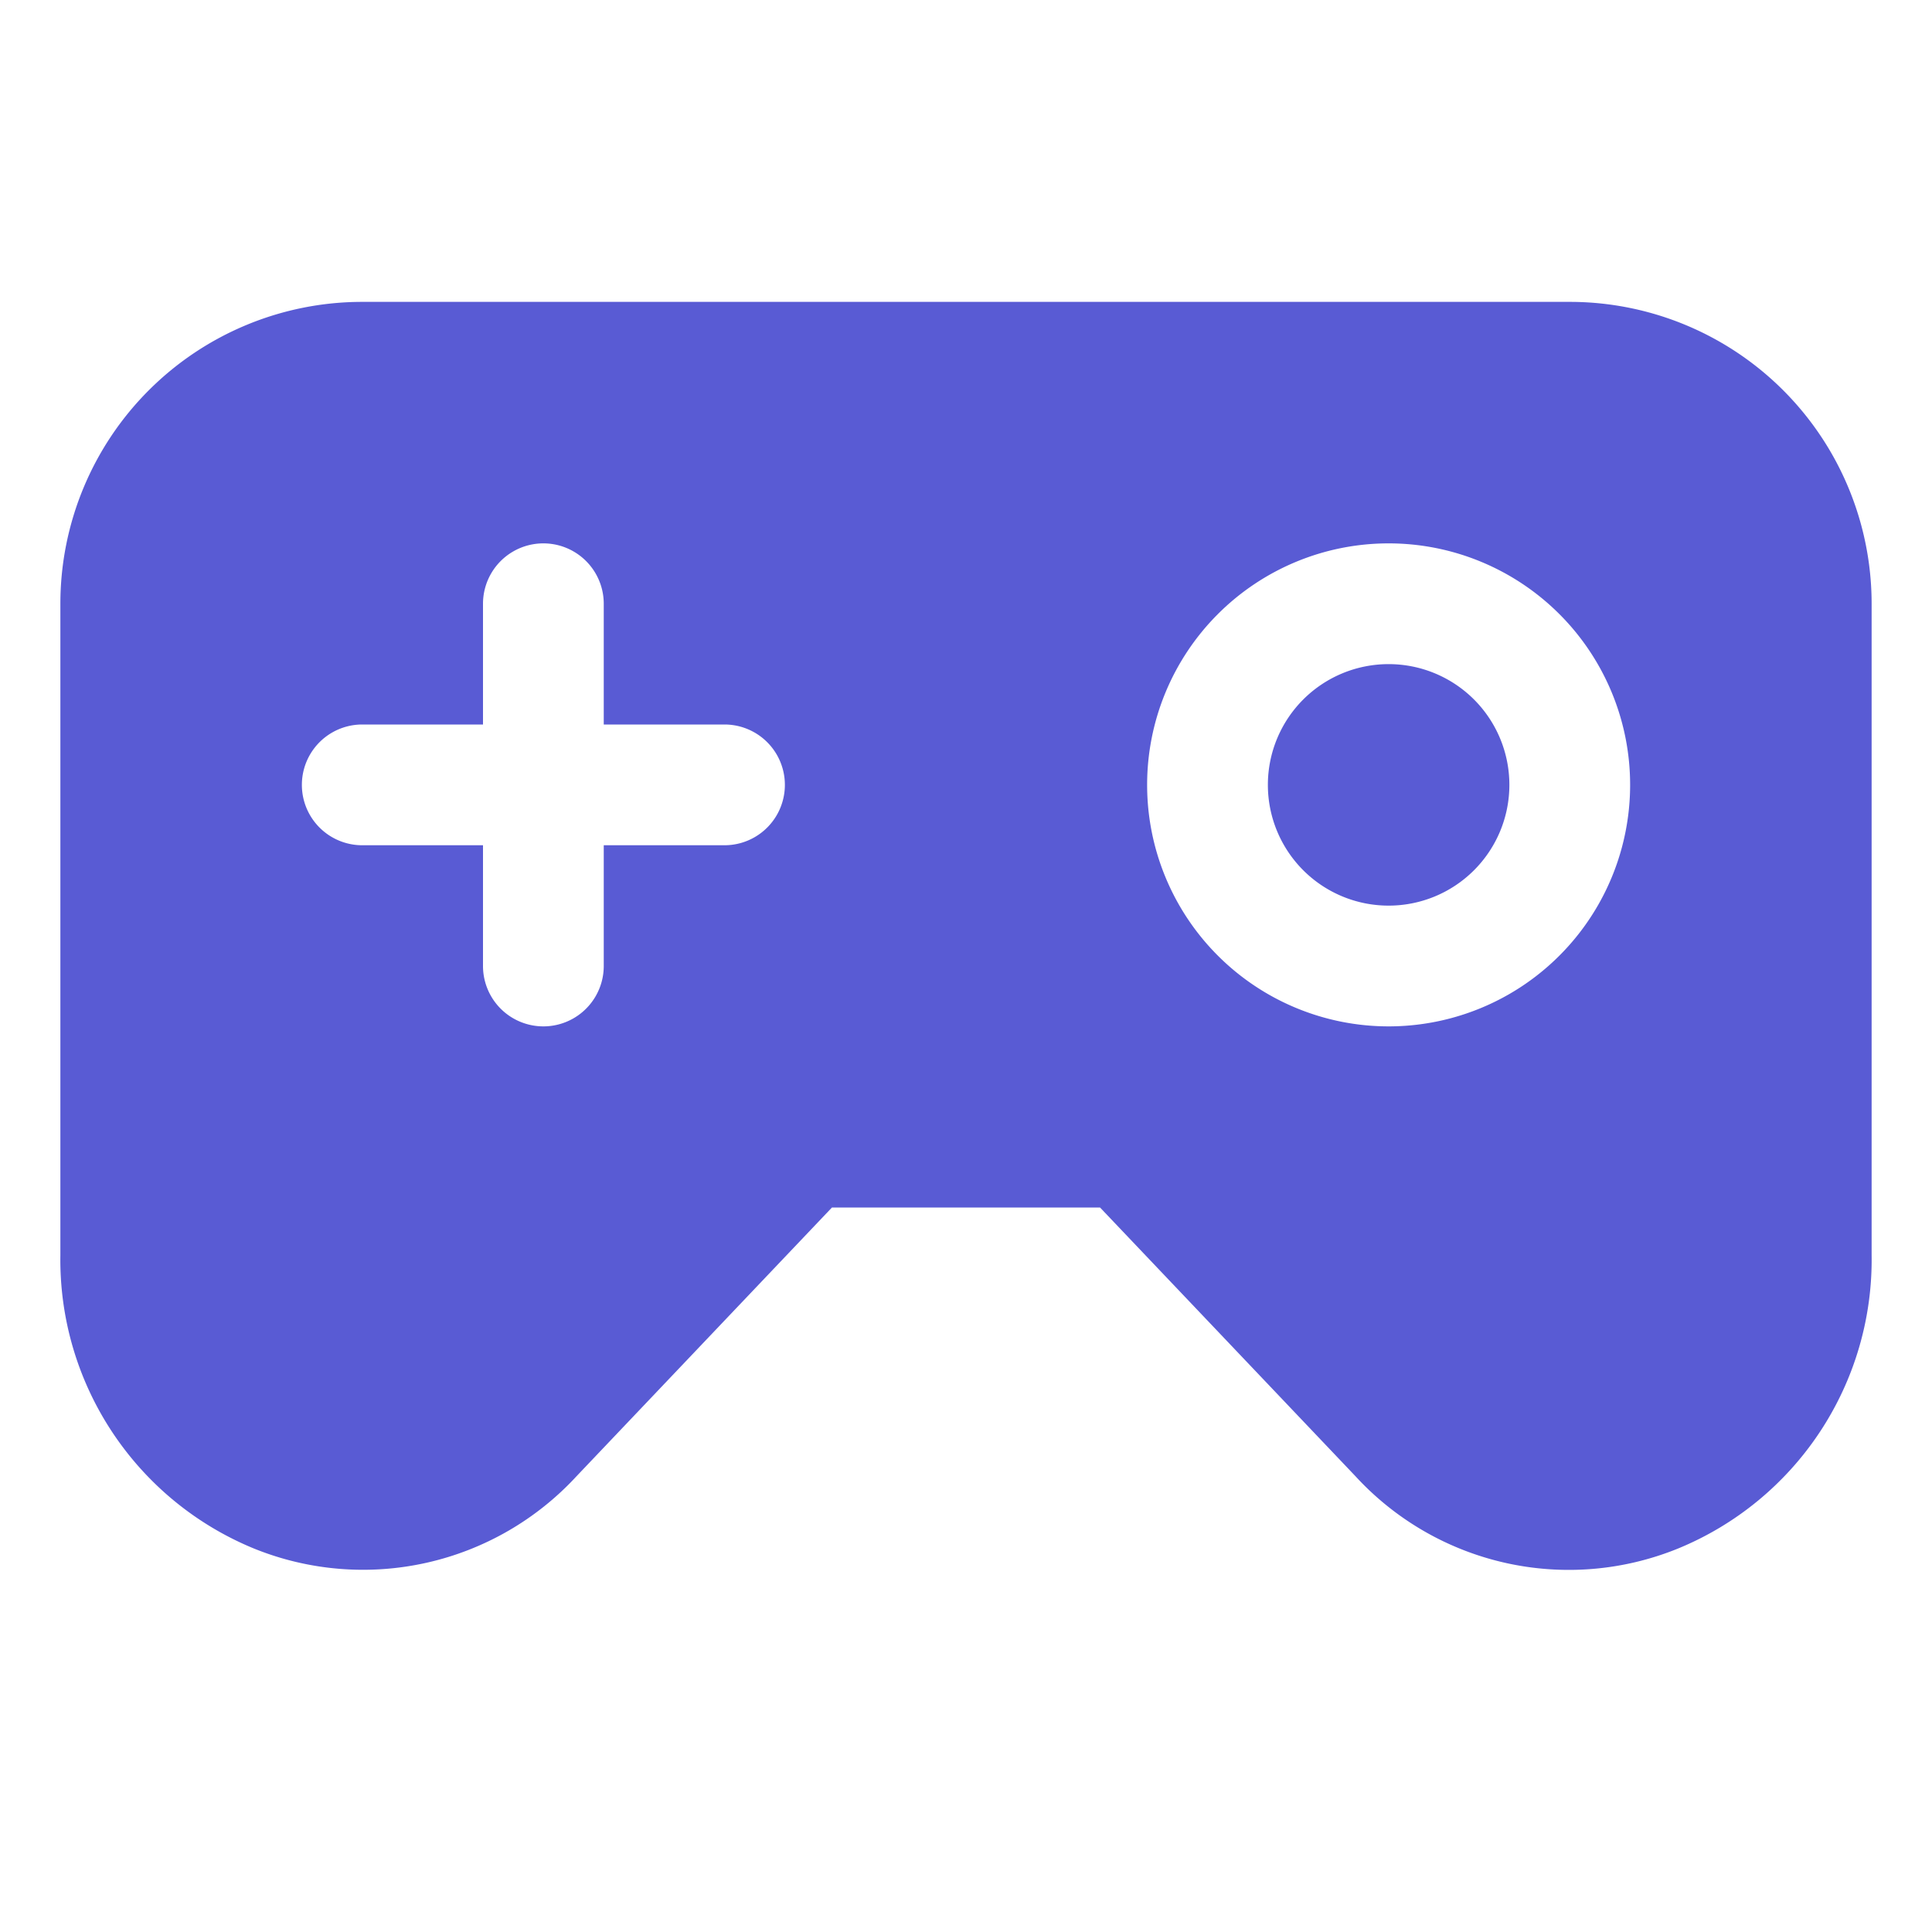 <svg xmlns="http://www.w3.org/2000/svg" viewBox="0 0 32 32" id="Games">
  <path d="M26 5H6a5 5 0 0 0-5 5v10.79a5.17 5.17 0 0 0 3.21 4.86 4.81 4.81 0 0 0 5.34-1.2L13.78 20h4.44l4.23 4.45a4.8 4.8 0 0 0 5.34 1.2A5.17 5.17 0 0 0 31 20.79V10a5 5 0 0 0-5-5Zm-14 9h-2v2a1 1 0 0 1-2 0v-2H6a1 1 0 0 1 0-2h2v-2a1 1 0 0 1 2 0v2h2a1 1 0 0 1 0 2Zm11 3a4 4 0 1 1 4-4 4 4 0 0 1-4 4Zm2-4a2 2 0 1 1-2-2 2 2 0 0 1 2 2Z" fill="#595bd4" class="color000000 svgShape"></path>
</svg>
